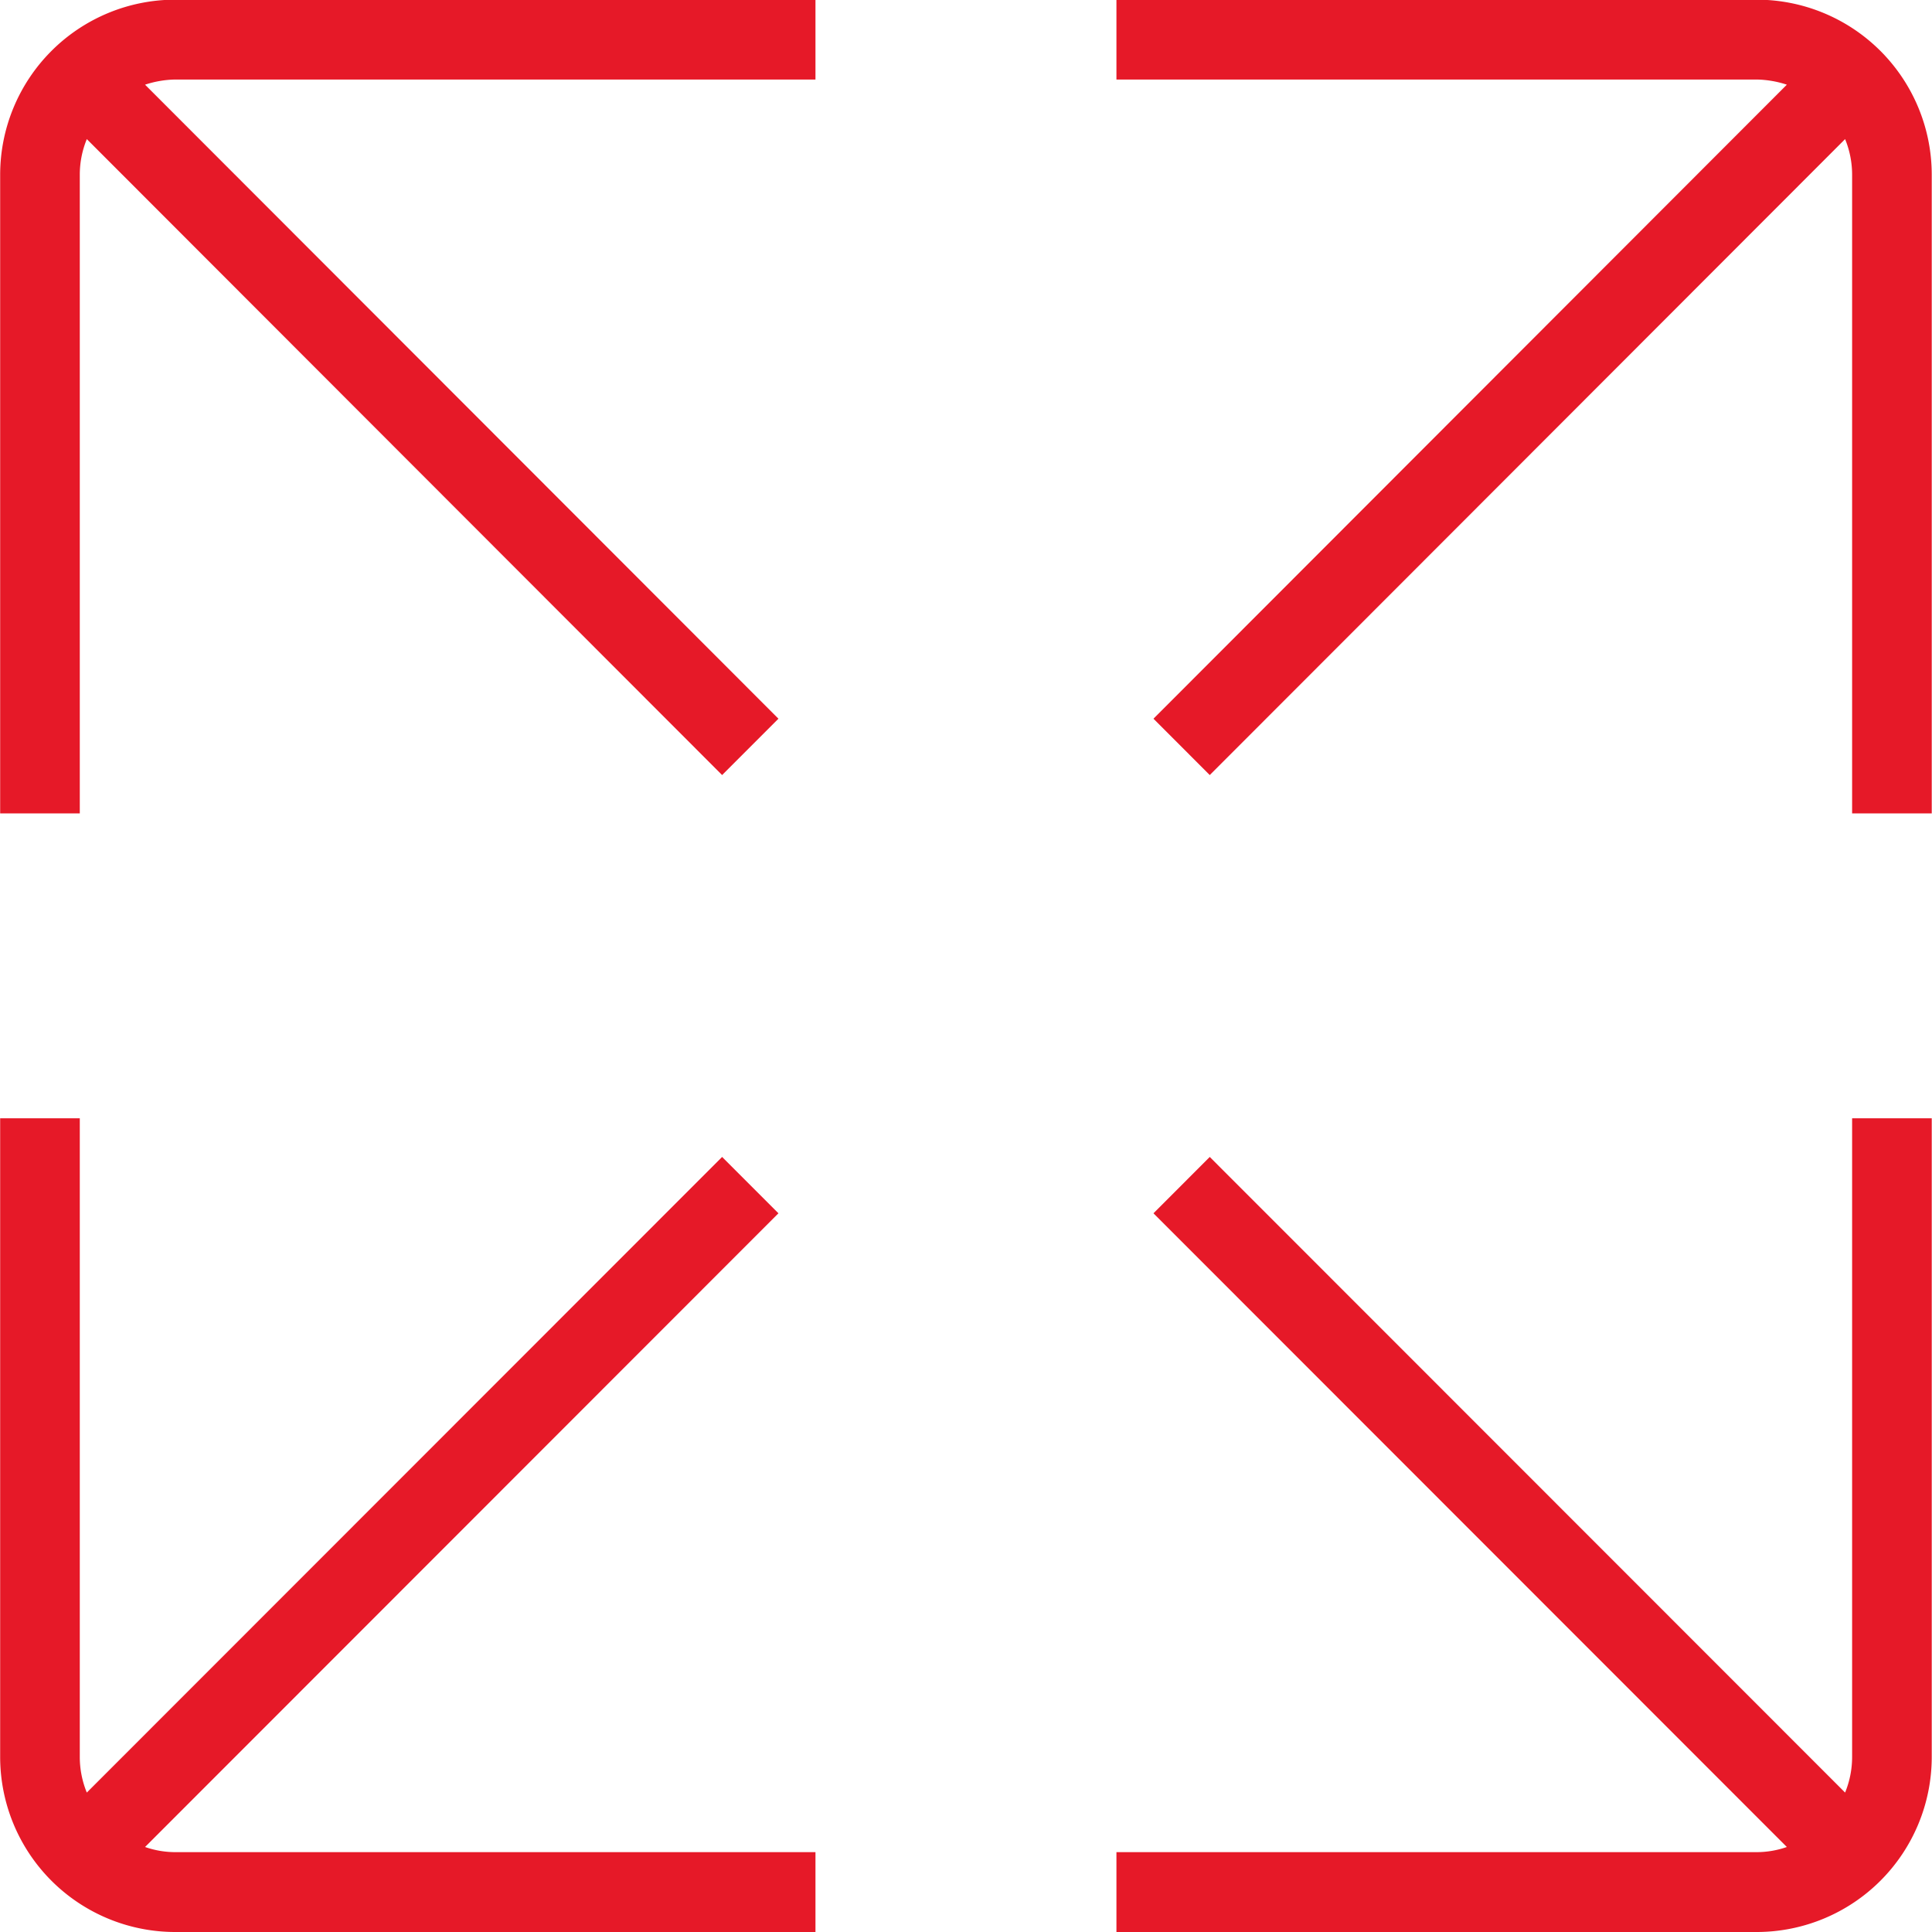 <svg xmlns="http://www.w3.org/2000/svg" width="60" height="60" viewBox="0 0 60 60">
  <defs>
    <style>
      .cls-1 {
        fill: #e61928;
        fill-rule: evenodd;
      }
    </style>
  </defs>
  <path id="请勿超载超重行驶" class="cls-1" d="M930.005,2612.42v19.84h2.473v-19.84a2.916,2.916,0,0,1,.218-1.1l19.73,19.75,1.749-1.75-19.67-19.69a3.144,3.144,0,0,1,.926-0.16h19.894v-2.48H935.431A5.437,5.437,0,0,0,930.005,2612.42Zm54.56-5.43H964.672v2.48h19.893a3.145,3.145,0,0,1,.927.16l-19.67,19.69,1.748,1.75,19.731-19.75a2.916,2.916,0,0,1,.218,1.1v19.84h2.473v-19.84A5.438,5.438,0,0,0,984.565,2606.99Zm2.954,54.58a2.916,2.916,0,0,1-.218,1.1l-19.731-19.74-1.748,1.75,19.67,19.68a2.851,2.851,0,0,1-.927.16H964.672V2667h19.893a5.438,5.438,0,0,0,5.427-5.43v-19.84h-2.473v19.84Zm-53.014,2.79,19.67-19.68-1.749-1.75-19.73,19.74a2.916,2.916,0,0,1-.218-1.1v-19.84h-2.473v19.84a5.437,5.437,0,0,0,5.426,5.43h19.894v-2.48H935.431A2.85,2.85,0,0,1,934.505,2664.36Z" transform="translate(-930 -2607)"/>
</svg>
